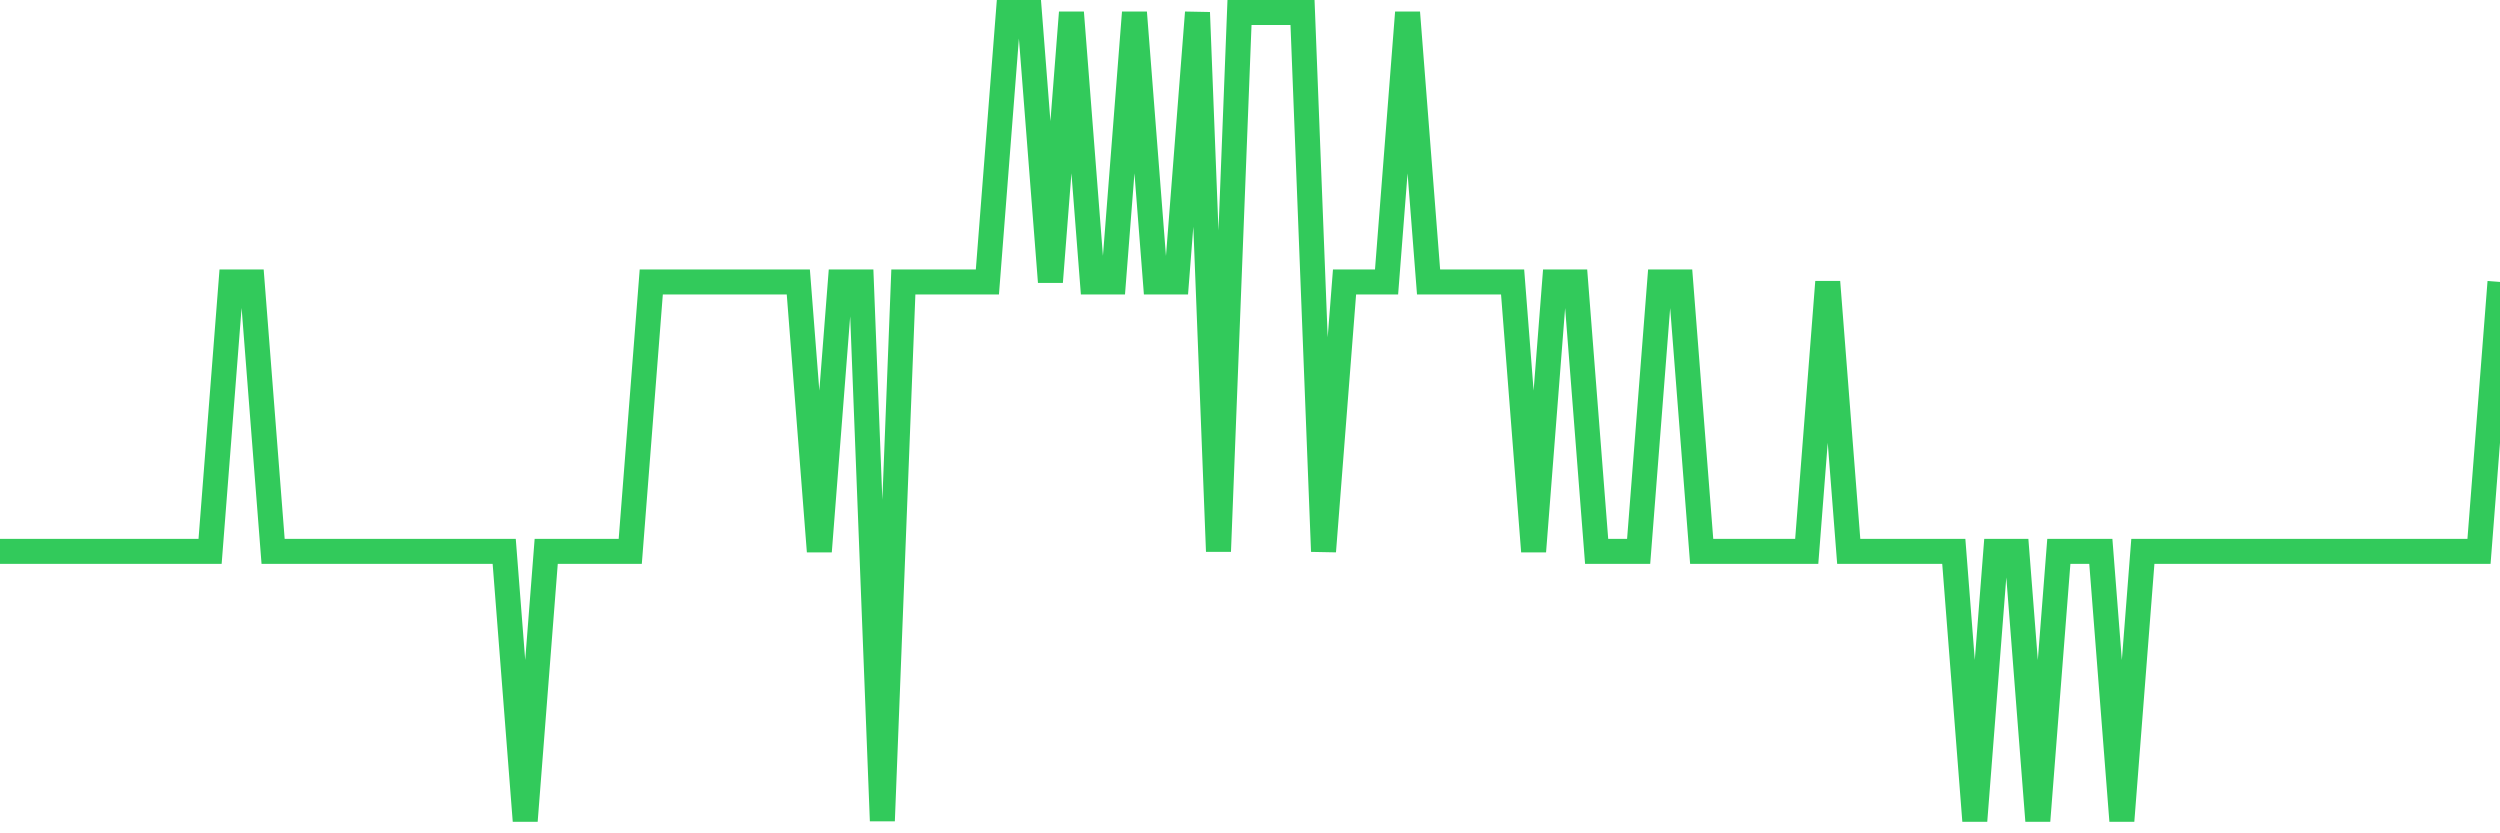 <svg
  xmlns="http://www.w3.org/2000/svg"
  xmlns:xlink="http://www.w3.org/1999/xlink"
  width="120"
  height="40"
  viewBox="0 0 120 40"
  preserveAspectRatio="none"
>
  <polyline
    points="0,26.467 1.008,26.467 2.017,26.467 3.025,26.467 4.034,26.467 5.042,26.467 6.05,26.467 7.059,26.467 8.067,26.467 9.076,26.467 10.084,26.467 11.092,13.533 12.101,13.533 13.109,26.467 14.118,26.467 15.126,26.467 16.134,26.467 17.143,26.467 18.151,26.467 19.16,26.467 20.168,26.467 21.176,26.467 22.185,26.467 23.193,26.467 24.202,26.467 25.21,39.4 26.218,26.467 27.227,26.467 28.235,26.467 29.244,26.467 30.252,26.467 31.261,13.533 32.269,13.533 33.277,13.533 34.286,13.533 35.294,13.533 36.303,13.533 37.311,13.533 38.319,13.533 39.328,26.467 40.336,13.533 41.345,13.533 42.353,39.4 43.361,13.533 44.37,13.533 45.378,13.533 46.387,13.533 47.395,13.533 48.403,0.6 49.412,0.6 50.42,13.533 51.429,0.6 52.437,13.533 53.445,13.533 54.454,0.6 55.462,13.533 56.471,13.533 57.479,0.6 58.487,26.467 59.496,0.6 60.504,0.6 61.513,0.6 62.521,0.6 63.529,26.467 64.538,13.533 65.546,13.533 66.555,13.533 67.563,0.6 68.571,13.533 69.58,13.533 70.588,13.533 71.597,13.533 72.605,13.533 73.613,26.467 74.622,13.533 75.63,13.533 76.639,26.467 77.647,26.467 78.655,26.467 79.664,13.533 80.672,13.533 81.681,26.467 82.689,26.467 83.697,26.467 84.706,26.467 85.714,26.467 86.723,26.467 87.731,13.533 88.739,26.467 89.748,26.467 90.756,26.467 91.765,26.467 92.773,26.467 93.782,26.467 94.79,39.4 95.798,26.467 96.807,26.467 97.815,39.4 98.824,26.467 99.832,26.467 100.84,26.467 101.849,39.4 102.857,26.467 103.866,26.467 104.874,26.467 105.882,26.467 106.891,26.467 107.899,26.467 108.908,26.467 109.916,26.467 110.924,26.467 111.933,26.467 112.941,26.467 113.95,26.467 114.958,26.467 115.966,26.467 116.975,26.467 117.983,26.467 118.992,26.467 120,13.533"
    fill="none"
    stroke="#32ca5b"
    stroke-width="1.2"
  >
  </polyline>
</svg>